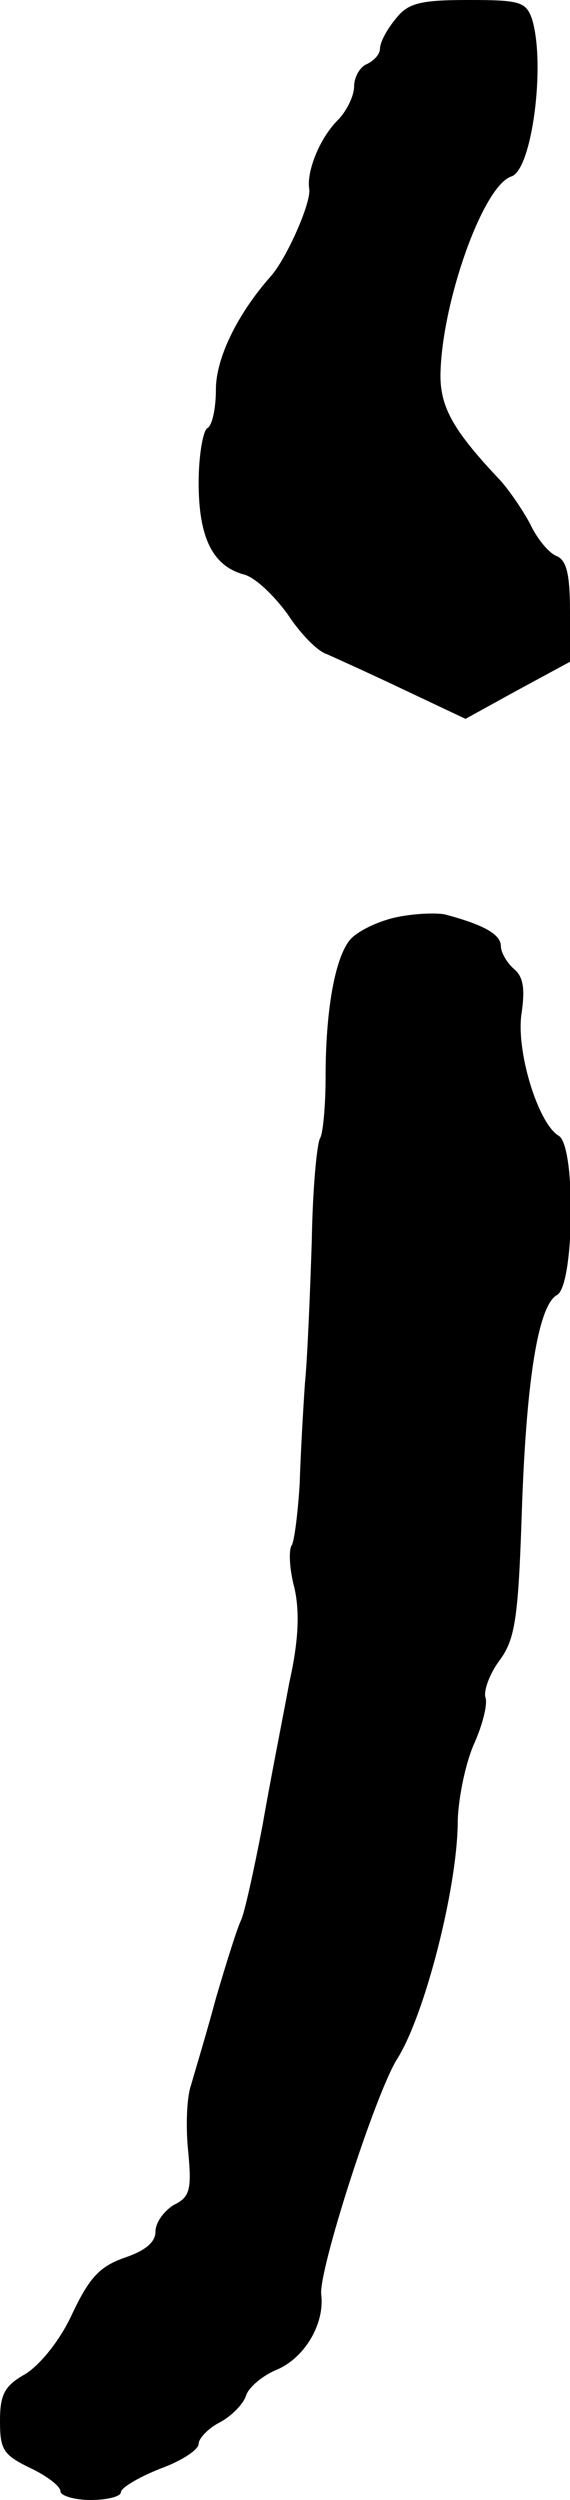<?xml version="1.0" standalone="no"?>
<!DOCTYPE svg PUBLIC "-//W3C//DTD SVG 20010904//EN"
 "http://www.w3.org/TR/2001/REC-SVG-20010904/DTD/svg10.dtd">
<svg version="1.0" xmlns="http://www.w3.org/2000/svg"
 width="66pt" height="289pt" viewBox="0 0 66 289"
 preserveAspectRatio="xMidYMid meet">
<g transform="translate(0,289) scale(0.1,-0.1)"
fill="#000000" stroke="none">
<path d="M458 2868 c-10 -12 -18 -27 -18 -34 0 -7 -7 -14 -15 -18 -8 -3 -15
-15 -15 -26 0 -11 -9 -29 -19 -39 -21 -21 -36 -59 -33 -79 3 -15 -26 -81 -45
-102 -38 -43 -63 -94 -63 -130 0 -21 -4 -42 -10 -45 -5 -3 -10 -32 -10 -63 0
-63 16 -96 52 -106 13 -3 35 -24 51 -46 15 -23 35 -43 45 -46 9 -4 49 -22 89
-41 l72 -34 60 33 61 33 0 58 c0 43 -4 59 -15 64 -9 3 -23 20 -31 37 -9 17
-25 40 -35 51 -54 57 -69 84 -69 121 1 83 49 219 82 230 24 7 40 130 24 182
-7 20 -14 22 -74 22 -57 0 -70 -4 -84 -22z"/>
<path d="M456 1829 c-21 -5 -45 -17 -52 -27 -17 -23 -27 -83 -27 -157 0 -33
-3 -64 -6 -70 -4 -5 -9 -59 -10 -120 -2 -60 -5 -135 -8 -165 -2 -30 -5 -82 -6
-115 -2 -33 -6 -65 -9 -71 -4 -5 -3 -28 3 -50 6 -27 5 -60 -6 -109 -7 -38 -22
-113 -31 -165 -10 -52 -21 -102 -25 -110 -4 -8 -17 -49 -29 -90 -11 -41 -25
-87 -29 -101 -5 -15 -6 -49 -3 -77 4 -43 2 -52 -17 -61 -11 -7 -21 -20 -21
-31 0 -12 -12 -22 -36 -30 -28 -10 -40 -22 -60 -64 -14 -31 -37 -59 -54 -70
-25 -14 -30 -24 -30 -55 0 -33 4 -39 35 -54 19 -9 35 -21 35 -27 0 -5 16 -10
35 -10 19 0 35 4 35 9 0 5 20 17 45 27 25 9 45 22 45 29 0 6 11 18 25 25 13 7
27 21 30 31 3 9 18 22 34 29 33 13 57 53 53 87 -4 26 63 234 88 273 32 51 69
196 70 272 0 25 8 66 18 90 11 24 17 49 14 56 -2 8 5 27 16 42 18 24 22 47 26
166 5 157 19 245 41 257 20 11 22 172 2 184 -24 14 -50 99 -43 142 4 28 2 42
-9 51 -8 7 -15 19 -15 26 0 14 -20 25 -65 37 -11 2 -38 1 -59 -4z"/>
</g>
</svg>
